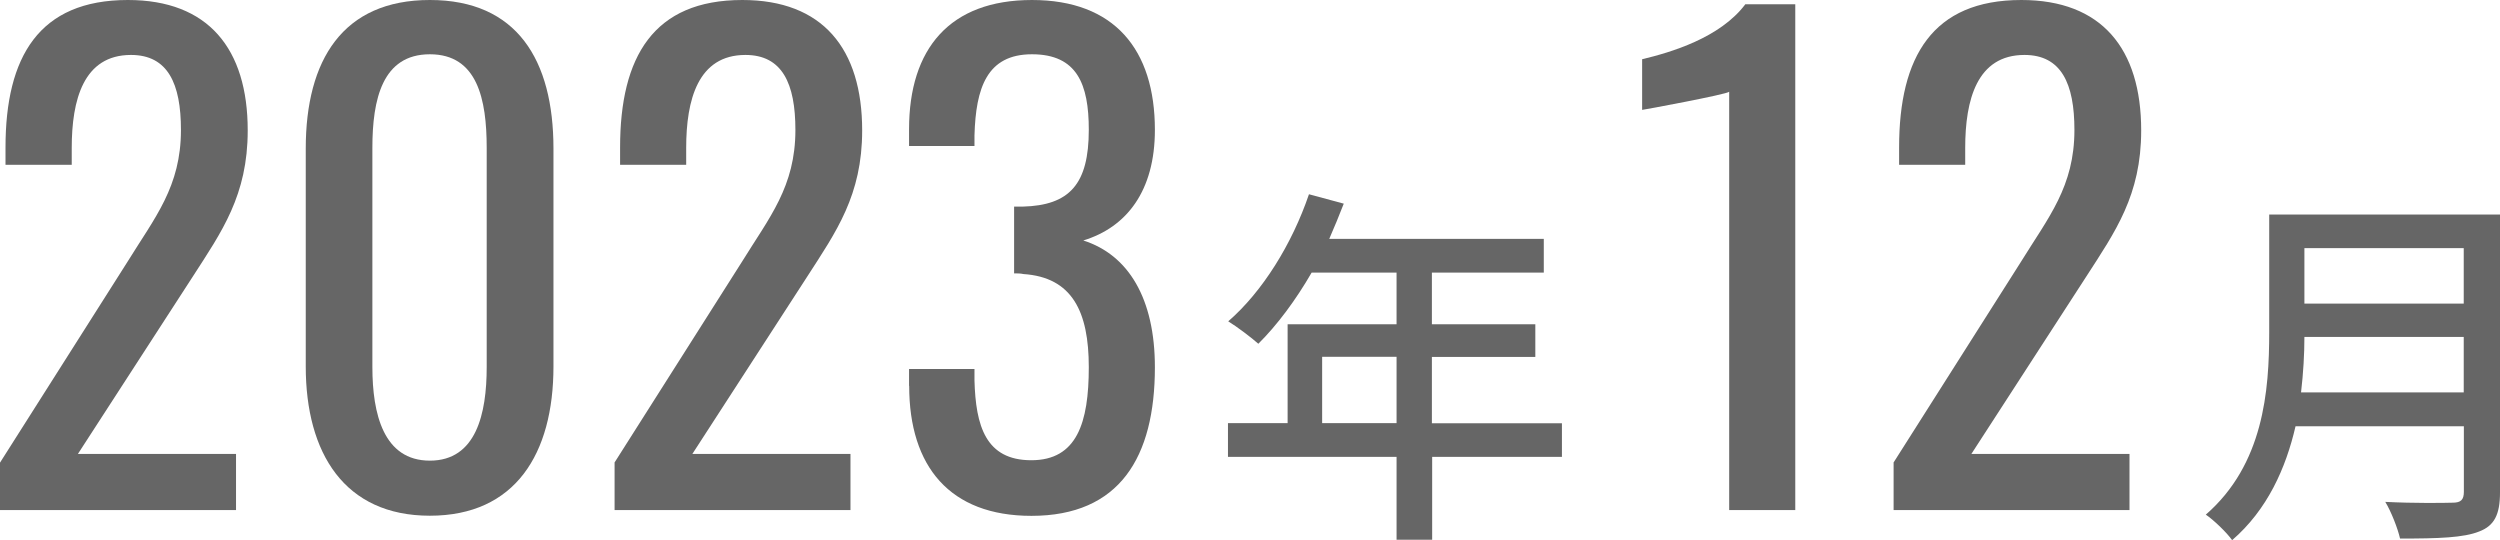 <?xml version="1.0" encoding="UTF-8"?><svg id="_レイヤー_2" xmlns="http://www.w3.org/2000/svg" viewBox="0 0 186.1 40.2"><defs><style>.cls-1{fill:#666;}</style></defs><g id="_特集"><path class="cls-1" d="m0,34.44l9.47-14.92c2.07-3.35,4-5.62,4-9.85,0-3.44-.97-5.58-3.72-5.58-3.54,0-4.41,3.35-4.41,6.92v1.26H.41v-1.3C.41,4.23,2.9,0,9.52,0c5.98,0,8.92,3.62,8.92,9.71,0,4.83-1.93,7.53-4.09,10.88l-8.55,13.2h11.77v4.18H0v-3.53Z"/><path class="cls-1" d="m22.76,27.28V11.06c0-6.6,2.76-11.06,9.24-11.06s9.2,4.46,9.2,11.06v16.22c0,6.51-2.85,11.11-9.2,11.11s-9.24-4.65-9.24-11.11Zm13.47.05V11.01c0-3.62-.69-6.97-4.23-6.97s-4.28,3.35-4.28,6.97v16.31c0,3.49.83,6.97,4.28,6.97s4.23-3.49,4.23-6.97Z"/><path class="cls-1" d="m45.74,34.44l9.47-14.92c2.07-3.35,4-5.62,4-9.85,0-3.44-.97-5.58-3.72-5.58-3.54,0-4.41,3.35-4.41,6.92v1.26h-4.92v-1.3c0-6.74,2.48-10.97,9.1-10.97,5.98,0,8.92,3.62,8.92,9.71,0,4.83-1.93,7.53-4.09,10.88l-8.55,13.2h11.77v4.18h-17.56v-3.53Z"/><path class="cls-1" d="m67.67,28.72v-1.25h4.87v.84c.09,3.39.83,5.95,4.23,5.95s4.28-2.79,4.28-6.93-1.24-6.69-4.87-6.93c-.18-.05-.51-.05-.69-.05v-4.97h.64c3.49-.09,4.92-1.67,4.92-5.72,0-3.39-.87-5.62-4.23-5.62s-4.18,2.51-4.28,6.04v.79h-4.87v-1.25c0-6,3.03-9.62,9.15-9.62s9.15,3.67,9.15,9.67c0,4.55-2.11,7.25-5.33,8.23,3.36,1.07,5.33,4.32,5.33,9.44,0,6.69-2.62,11.06-9.19,11.06-6.07,0-9.1-3.67-9.1-9.67Z"/><path class="cls-1" d="m116.29,34.01h-9.68v6.17h-2.65v-6.17h-12.55v-2.51h4.44v-7.36h8.11v-3.85h-6.32c-1.19,2.06-2.57,3.91-3.97,5.3-.5-.45-1.6-1.28-2.24-1.67,2.54-2.2,4.75-5.75,6.01-9.46l2.59.7c-.33.86-.72,1.79-1.08,2.62h15.97v2.51h-8.33v3.85h7.7v2.43h-7.7v4.94h9.68v2.51Zm-12.33-2.51v-4.94h-5.54v4.94h5.54Z"/><path class="cls-1" d="m128.72,6.83c-.14.19-6.39,1.35-6.48,1.35v-3.77c2.12-.51,5.79-1.58,7.68-4.09h3.72v37.65h-4.92V6.83Z"/><path class="cls-1" d="m140.95,34.44l9.47-14.92c2.07-3.35,4-5.62,4-9.85,0-3.44-.97-5.58-3.72-5.58-3.54,0-4.41,3.35-4.41,6.92v1.26h-4.92v-1.3c0-6.74,2.48-10.97,9.1-10.97,5.98,0,8.92,3.62,8.92,9.71,0,4.83-1.93,7.53-4.09,10.88l-8.55,13.2h11.77v4.18h-17.56v-3.53Z"/><path class="cls-1" d="m186.1,36.66c0,1.67-.44,2.48-1.54,2.9-1.16.47-3.03.53-5.9.53-.17-.75-.66-2.01-1.1-2.73,2.15.11,4.36.08,5.02.06.61,0,.83-.22.83-.81v-4.88h-12.53c-.72,3.12-2.1,6.22-4.72,8.48-.39-.56-1.38-1.51-1.96-1.9,4.3-3.74,4.72-9.21,4.72-13.58v-8.76h17.19v20.7Zm-2.7-7.45v-4.13h-11.86c0,1.28-.08,2.68-.25,4.13h12.11Zm-11.86-10.74v4.13h11.86v-4.13h-11.86Z"/></g></svg>